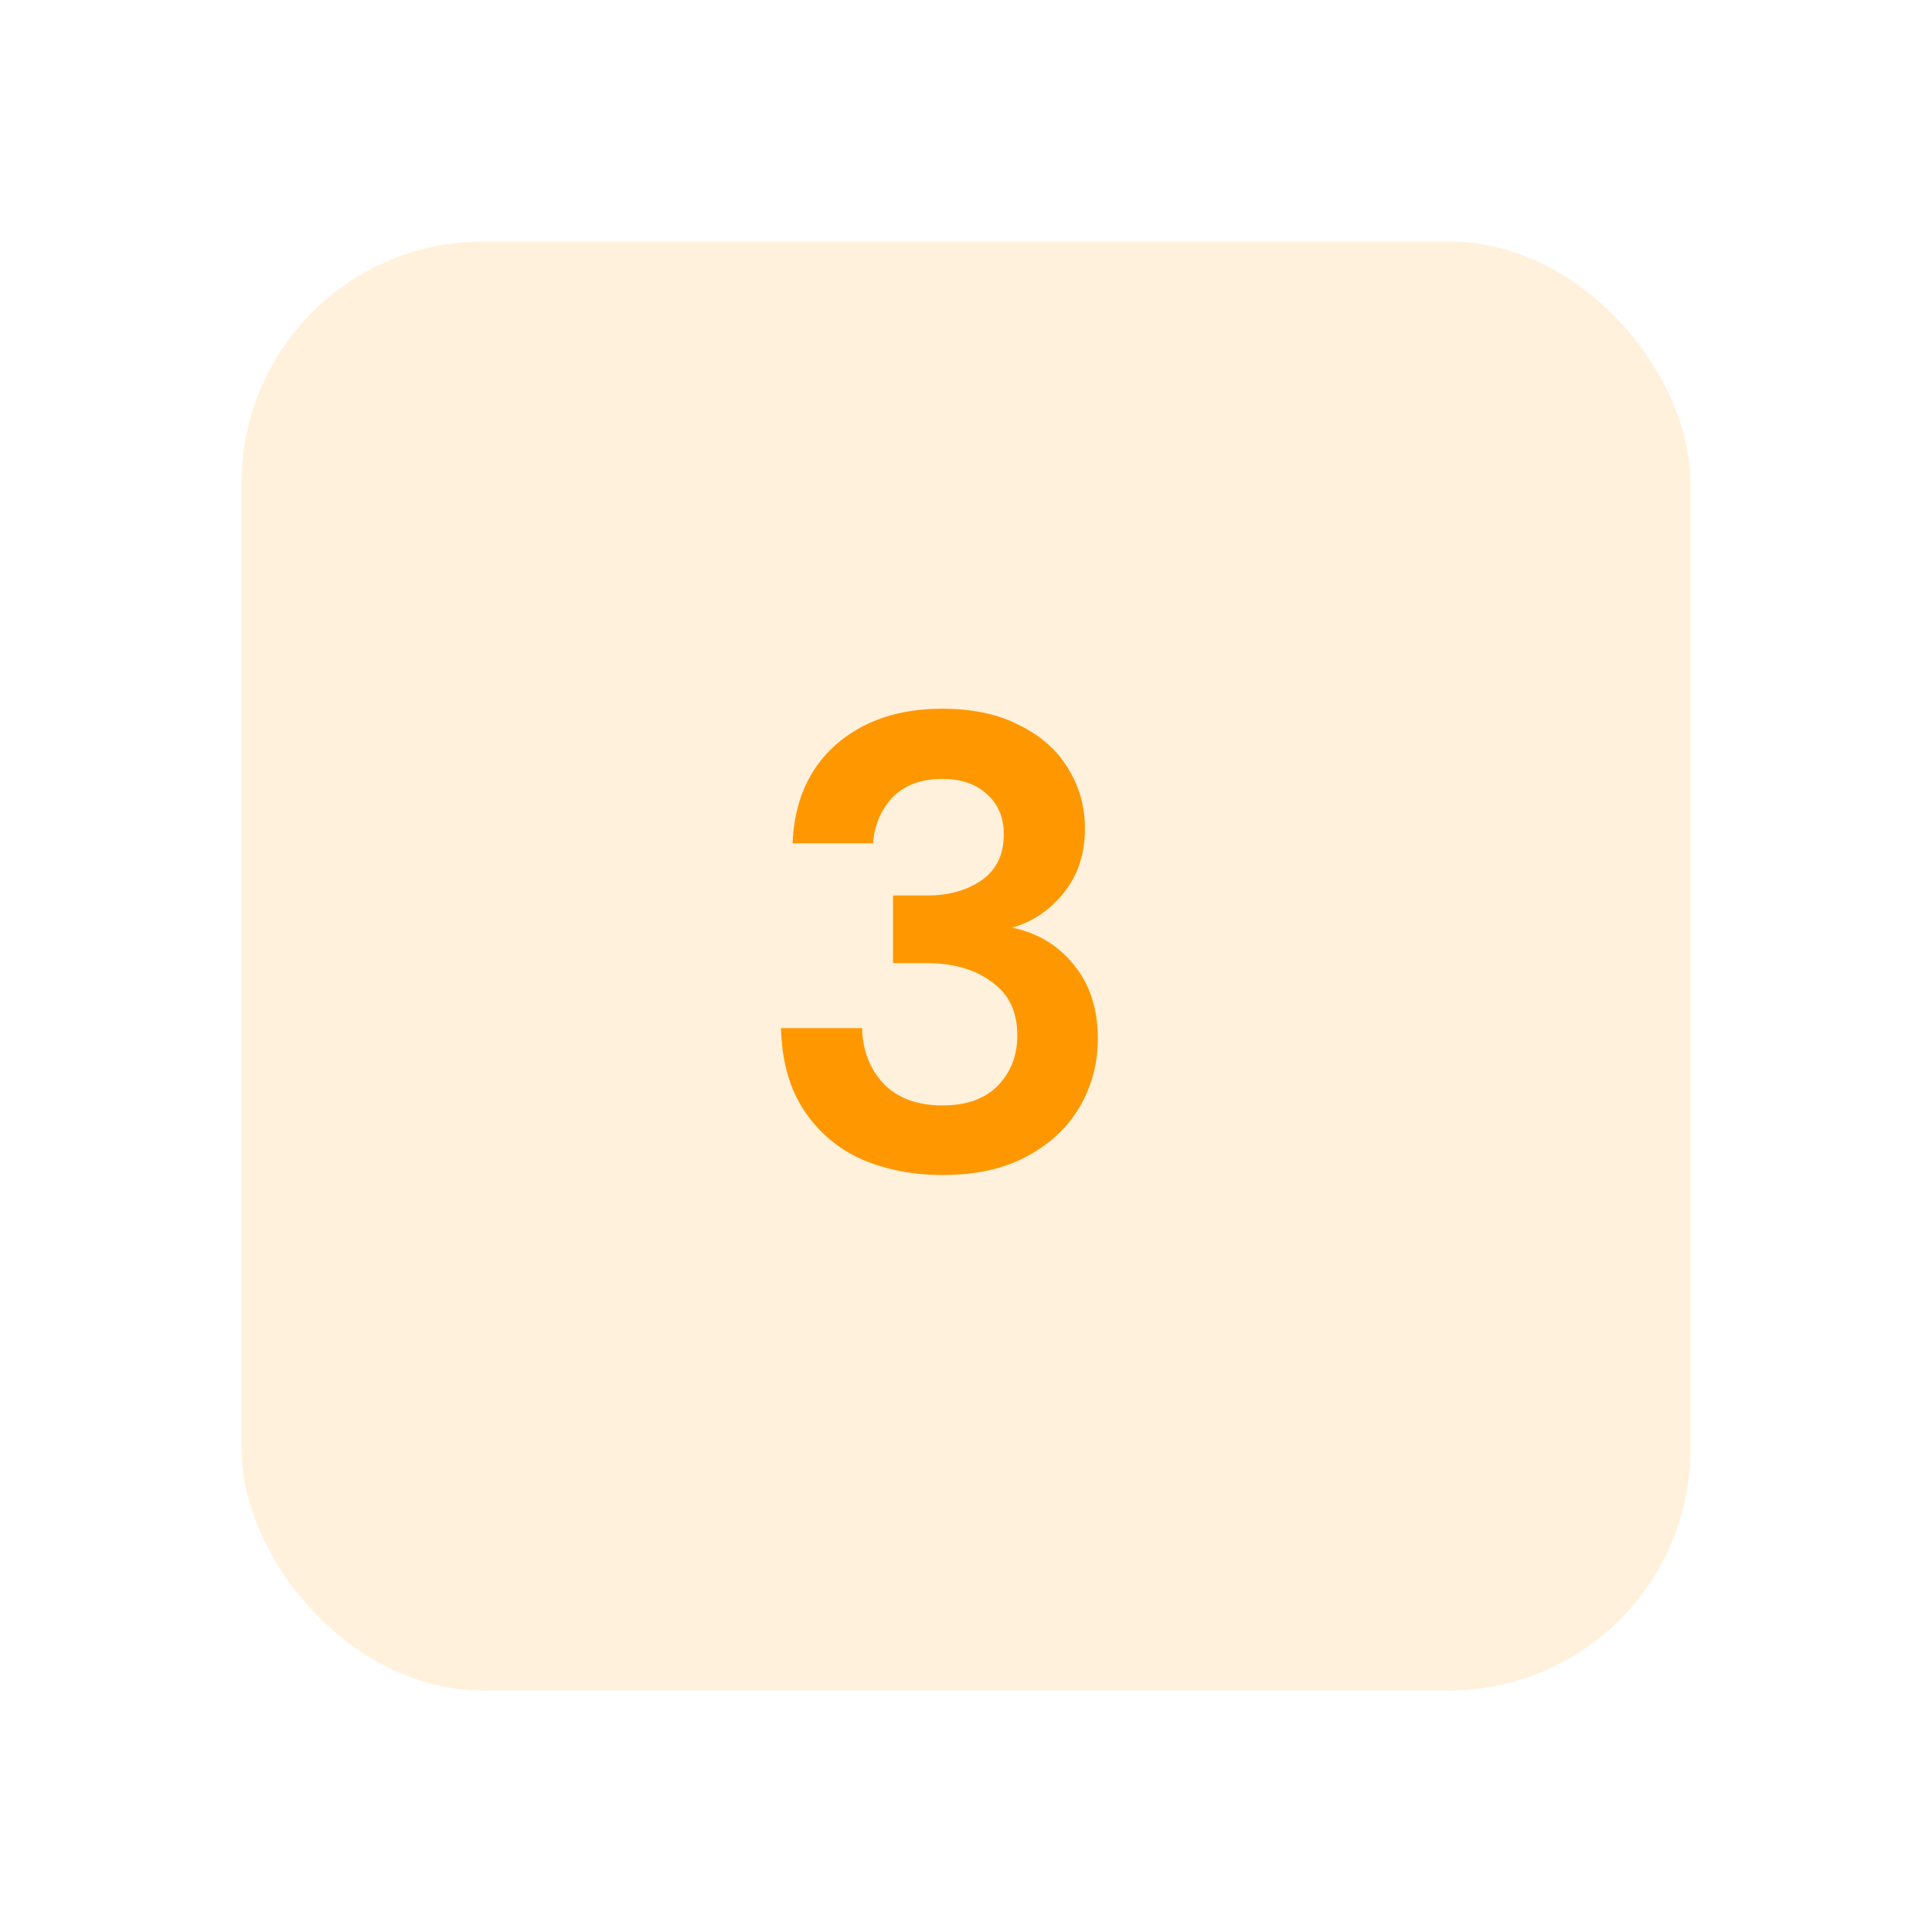 <svg width="48" height="48" viewBox="0 0 48 48" fill="none" xmlns="http://www.w3.org/2000/svg">
<rect x="6" y="6" width="36" height="36" rx="6" fill="#FF9800" fill-opacity="0.14"/>
<path d="M23.419 29.192C22.683 29.192 22.016 29.064 21.419 28.808C20.821 28.541 20.341 28.136 19.979 27.592C19.616 27.048 19.424 26.365 19.403 25.544H21.419C21.429 26.088 21.605 26.547 21.947 26.92C22.299 27.283 22.789 27.464 23.419 27.464C24.016 27.464 24.475 27.299 24.795 26.968C25.115 26.637 25.275 26.221 25.275 25.72C25.275 25.133 25.061 24.691 24.635 24.392C24.219 24.083 23.68 23.928 23.019 23.928H22.187V22.248H23.035C23.579 22.248 24.032 22.12 24.395 21.864C24.757 21.608 24.939 21.229 24.939 20.728C24.939 20.312 24.8 19.981 24.523 19.736C24.256 19.48 23.883 19.352 23.403 19.352C22.88 19.352 22.469 19.507 22.171 19.816C21.883 20.125 21.723 20.504 21.691 20.952H19.691C19.733 19.917 20.091 19.101 20.763 18.504C21.445 17.907 22.325 17.608 23.403 17.608C24.171 17.608 24.816 17.747 25.339 18.024C25.872 18.291 26.272 18.648 26.539 19.096C26.816 19.544 26.955 20.04 26.955 20.584C26.955 21.213 26.779 21.747 26.427 22.184C26.085 22.611 25.659 22.899 25.147 23.048C25.776 23.176 26.288 23.485 26.683 23.976C27.077 24.456 27.275 25.064 27.275 25.8C27.275 26.419 27.125 26.984 26.827 27.496C26.528 28.008 26.091 28.419 25.515 28.728C24.949 29.037 24.251 29.192 23.419 29.192Z" fill="#FF9800"/>
</svg>
